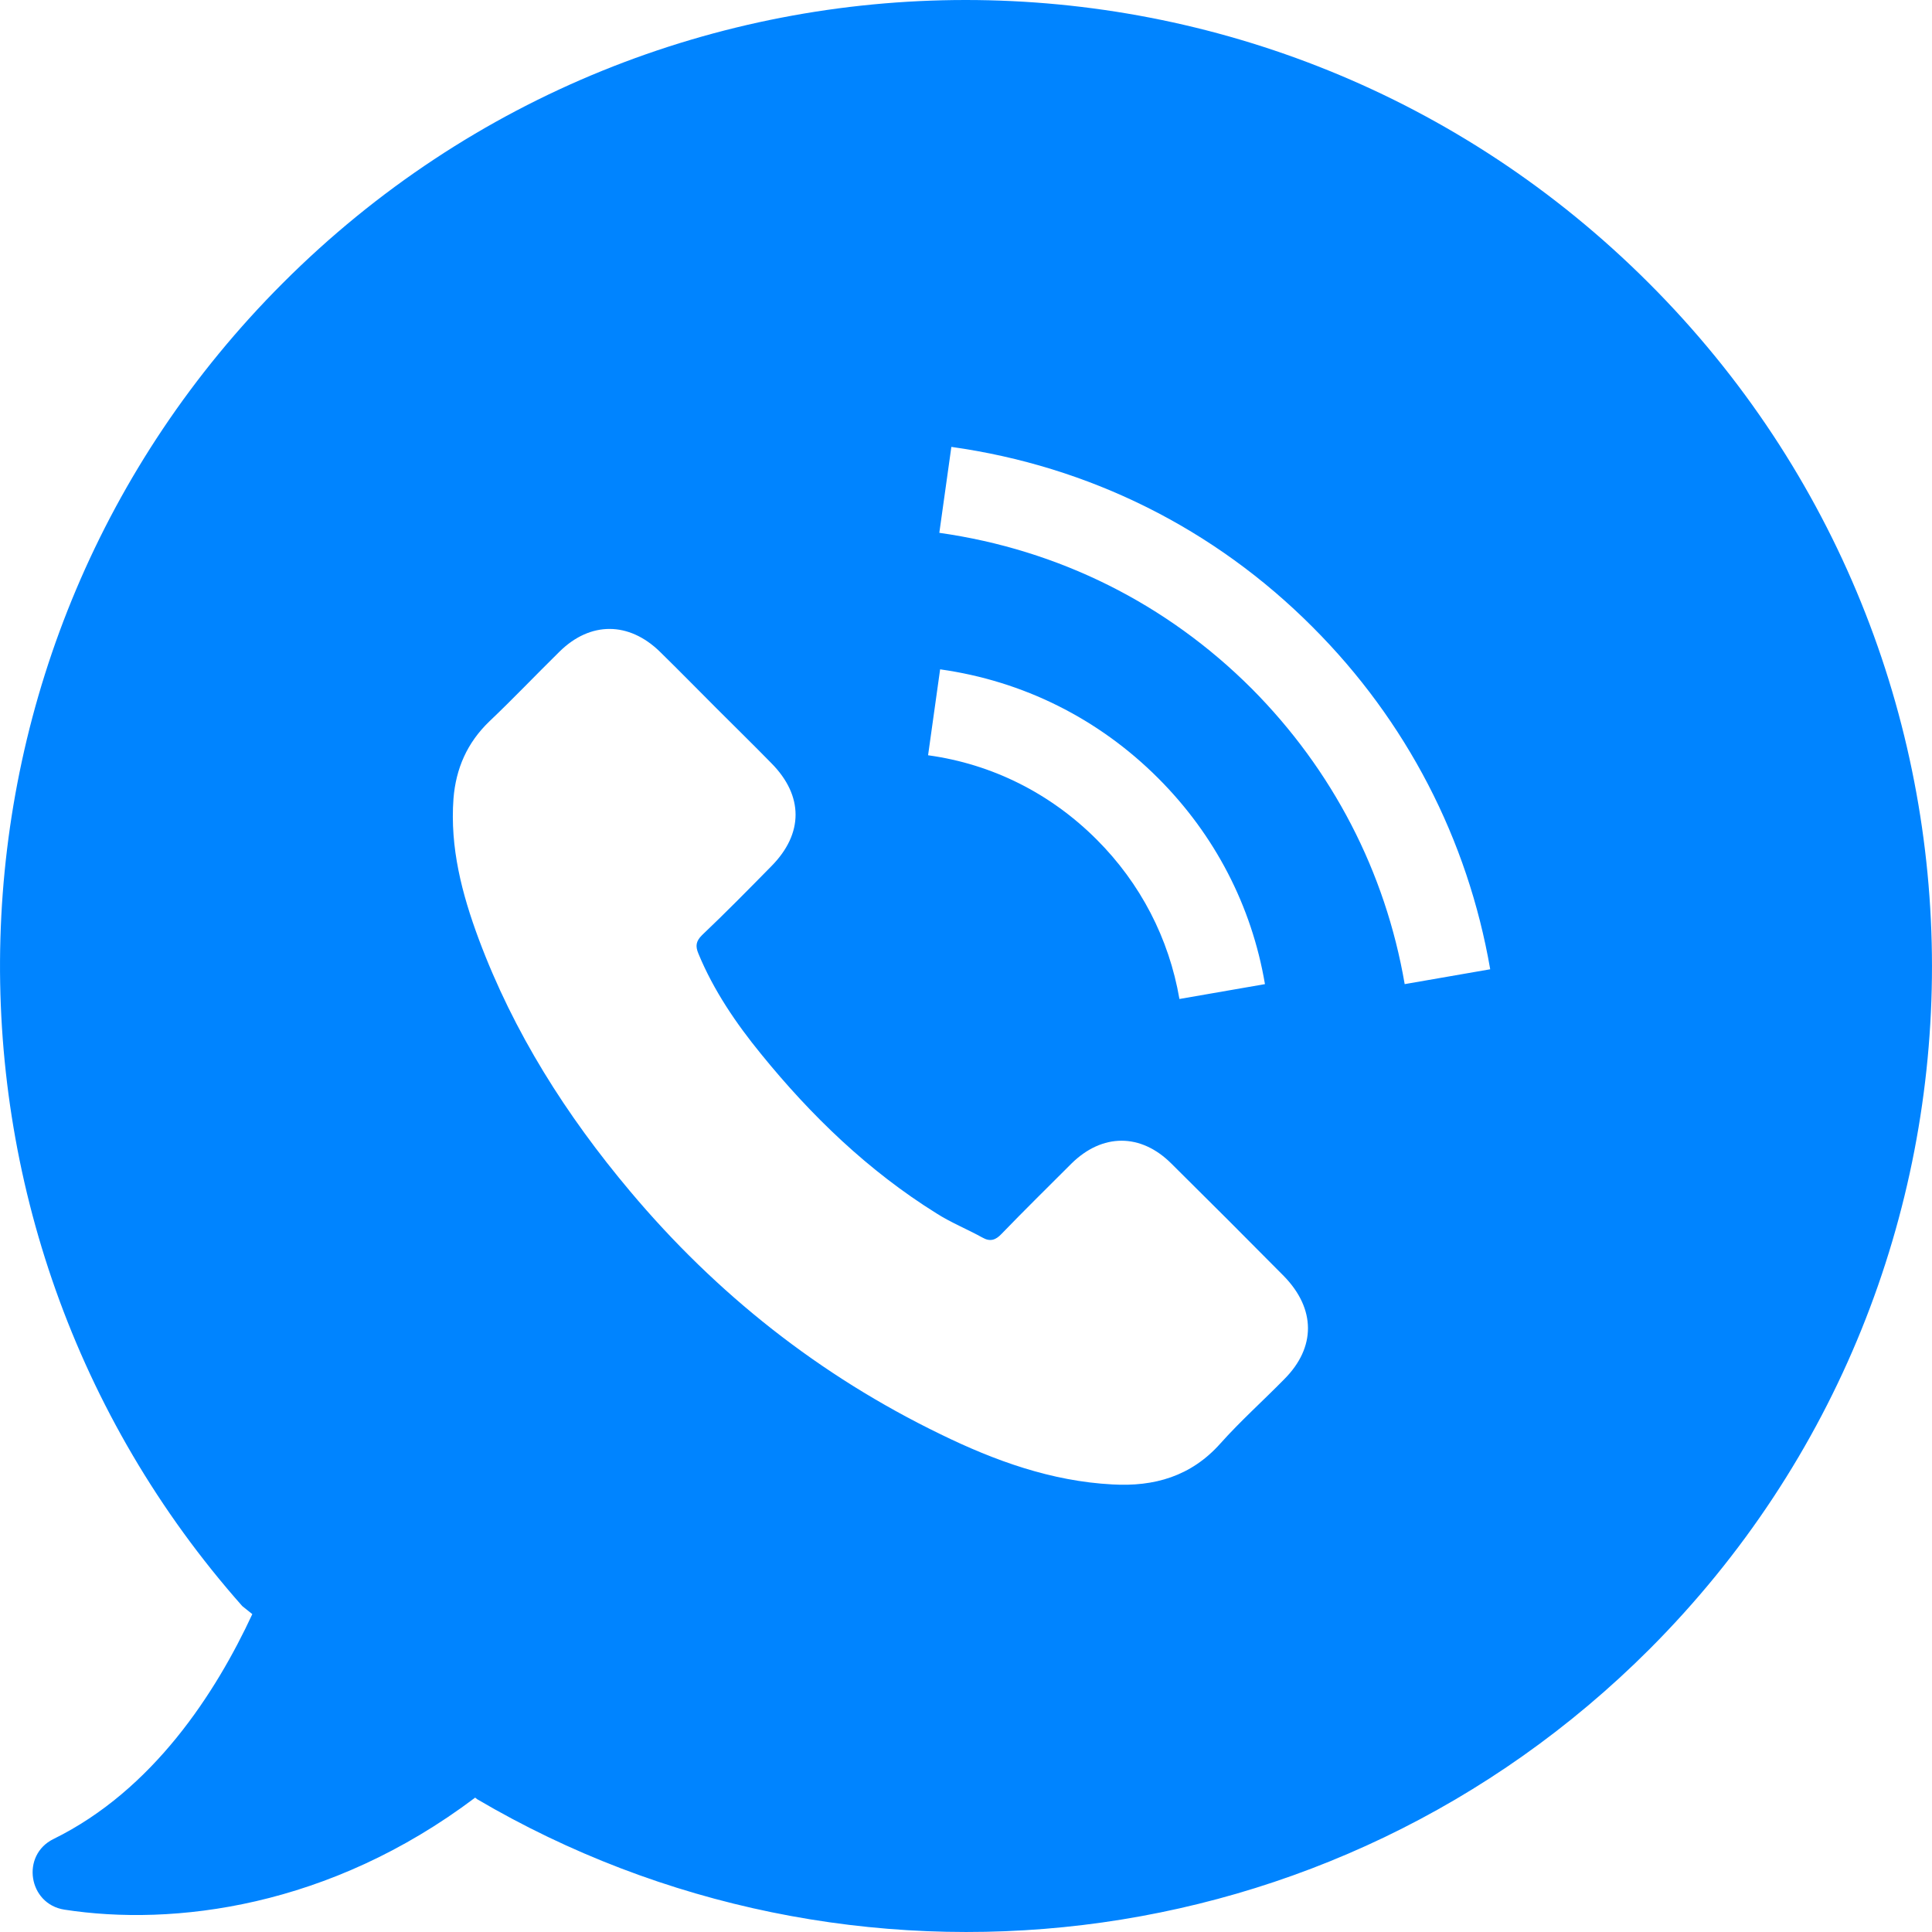 <svg xmlns="http://www.w3.org/2000/svg" viewBox="0 0 481.168 481.168" height="512" width="512"><path d="M410.64 70.5c-94-94-246.3-94-340.2 0-90.4 90.4-93.8 235-10.1 329.5l2.5 2c-9.1 19.6-24.7 43.8-49.5 56-8.2 4-6.3 16.2 2.7 17.6 27.1 4.2 66-.5 102.3-27.9l.5.4c92.2 54.2 212.8 41.8 292-37.4 93.8-93.9 93.8-246.3-.2-340.2zm-90.8 273c-5.3 5.4-10.9 10.4-15.9 16-7.3 8.2-16.5 10.8-26.9 10.2-15.2-.8-29.3-5.9-42.8-12.5-30.1-14.6-55.8-34.9-77.3-60.5-15.9-18.9-29-39.5-37.7-62.8-4.2-11.3-7.2-22.8-6.3-35 .6-7.5 3.4-13.9 8.9-19.2 6-5.7 11.6-11.6 17.5-17.4 7.7-7.6 17.3-7.5 25 0 4.8 4.7 9.4 9.4 14.1 14.1 4.6 4.6 9.2 9.1 13.7 13.7 8 8.1 8 17.5 0 25.6-5.7 5.8-11.4 11.6-17.3 17.2-1.5 1.5-1.7 2.7-.9 4.6 3.8 9.2 9.4 17.4 15.6 25 12.5 15.4 26.7 29.1 43.7 39.7 3.6 2.3 7.6 3.9 11.4 6 1.9 1.1 3.3.7 4.8-.9 5.7-5.9 11.6-11.7 17.4-17.5 7.7-7.6 17.3-7.6 24.9 0 9.4 9.3 18.7 18.6 28 28 8 8.2 8 17.8.1 25.7zm-88.7-155.4l3-21.4c20.7 2.9 39.5 12.3 54.3 27.1 14.1 14.1 23.3 31.8 26.6 51.3l-21.3 3.7c-2.6-15.1-9.7-28.8-20.6-39.7-11.5-11.5-26-18.8-42-21zm118.7 57c-4.8-28-18-53.4-38.1-73.6-21.2-21.2-48.1-34.6-77.8-38.8l3-21.4c34.3 4.8 65.5 20.3 90 44.9 23.3 23.3 38.6 52.8 44.2 85.2l-21.3 3.7z" fill="#0084ff"/></svg>